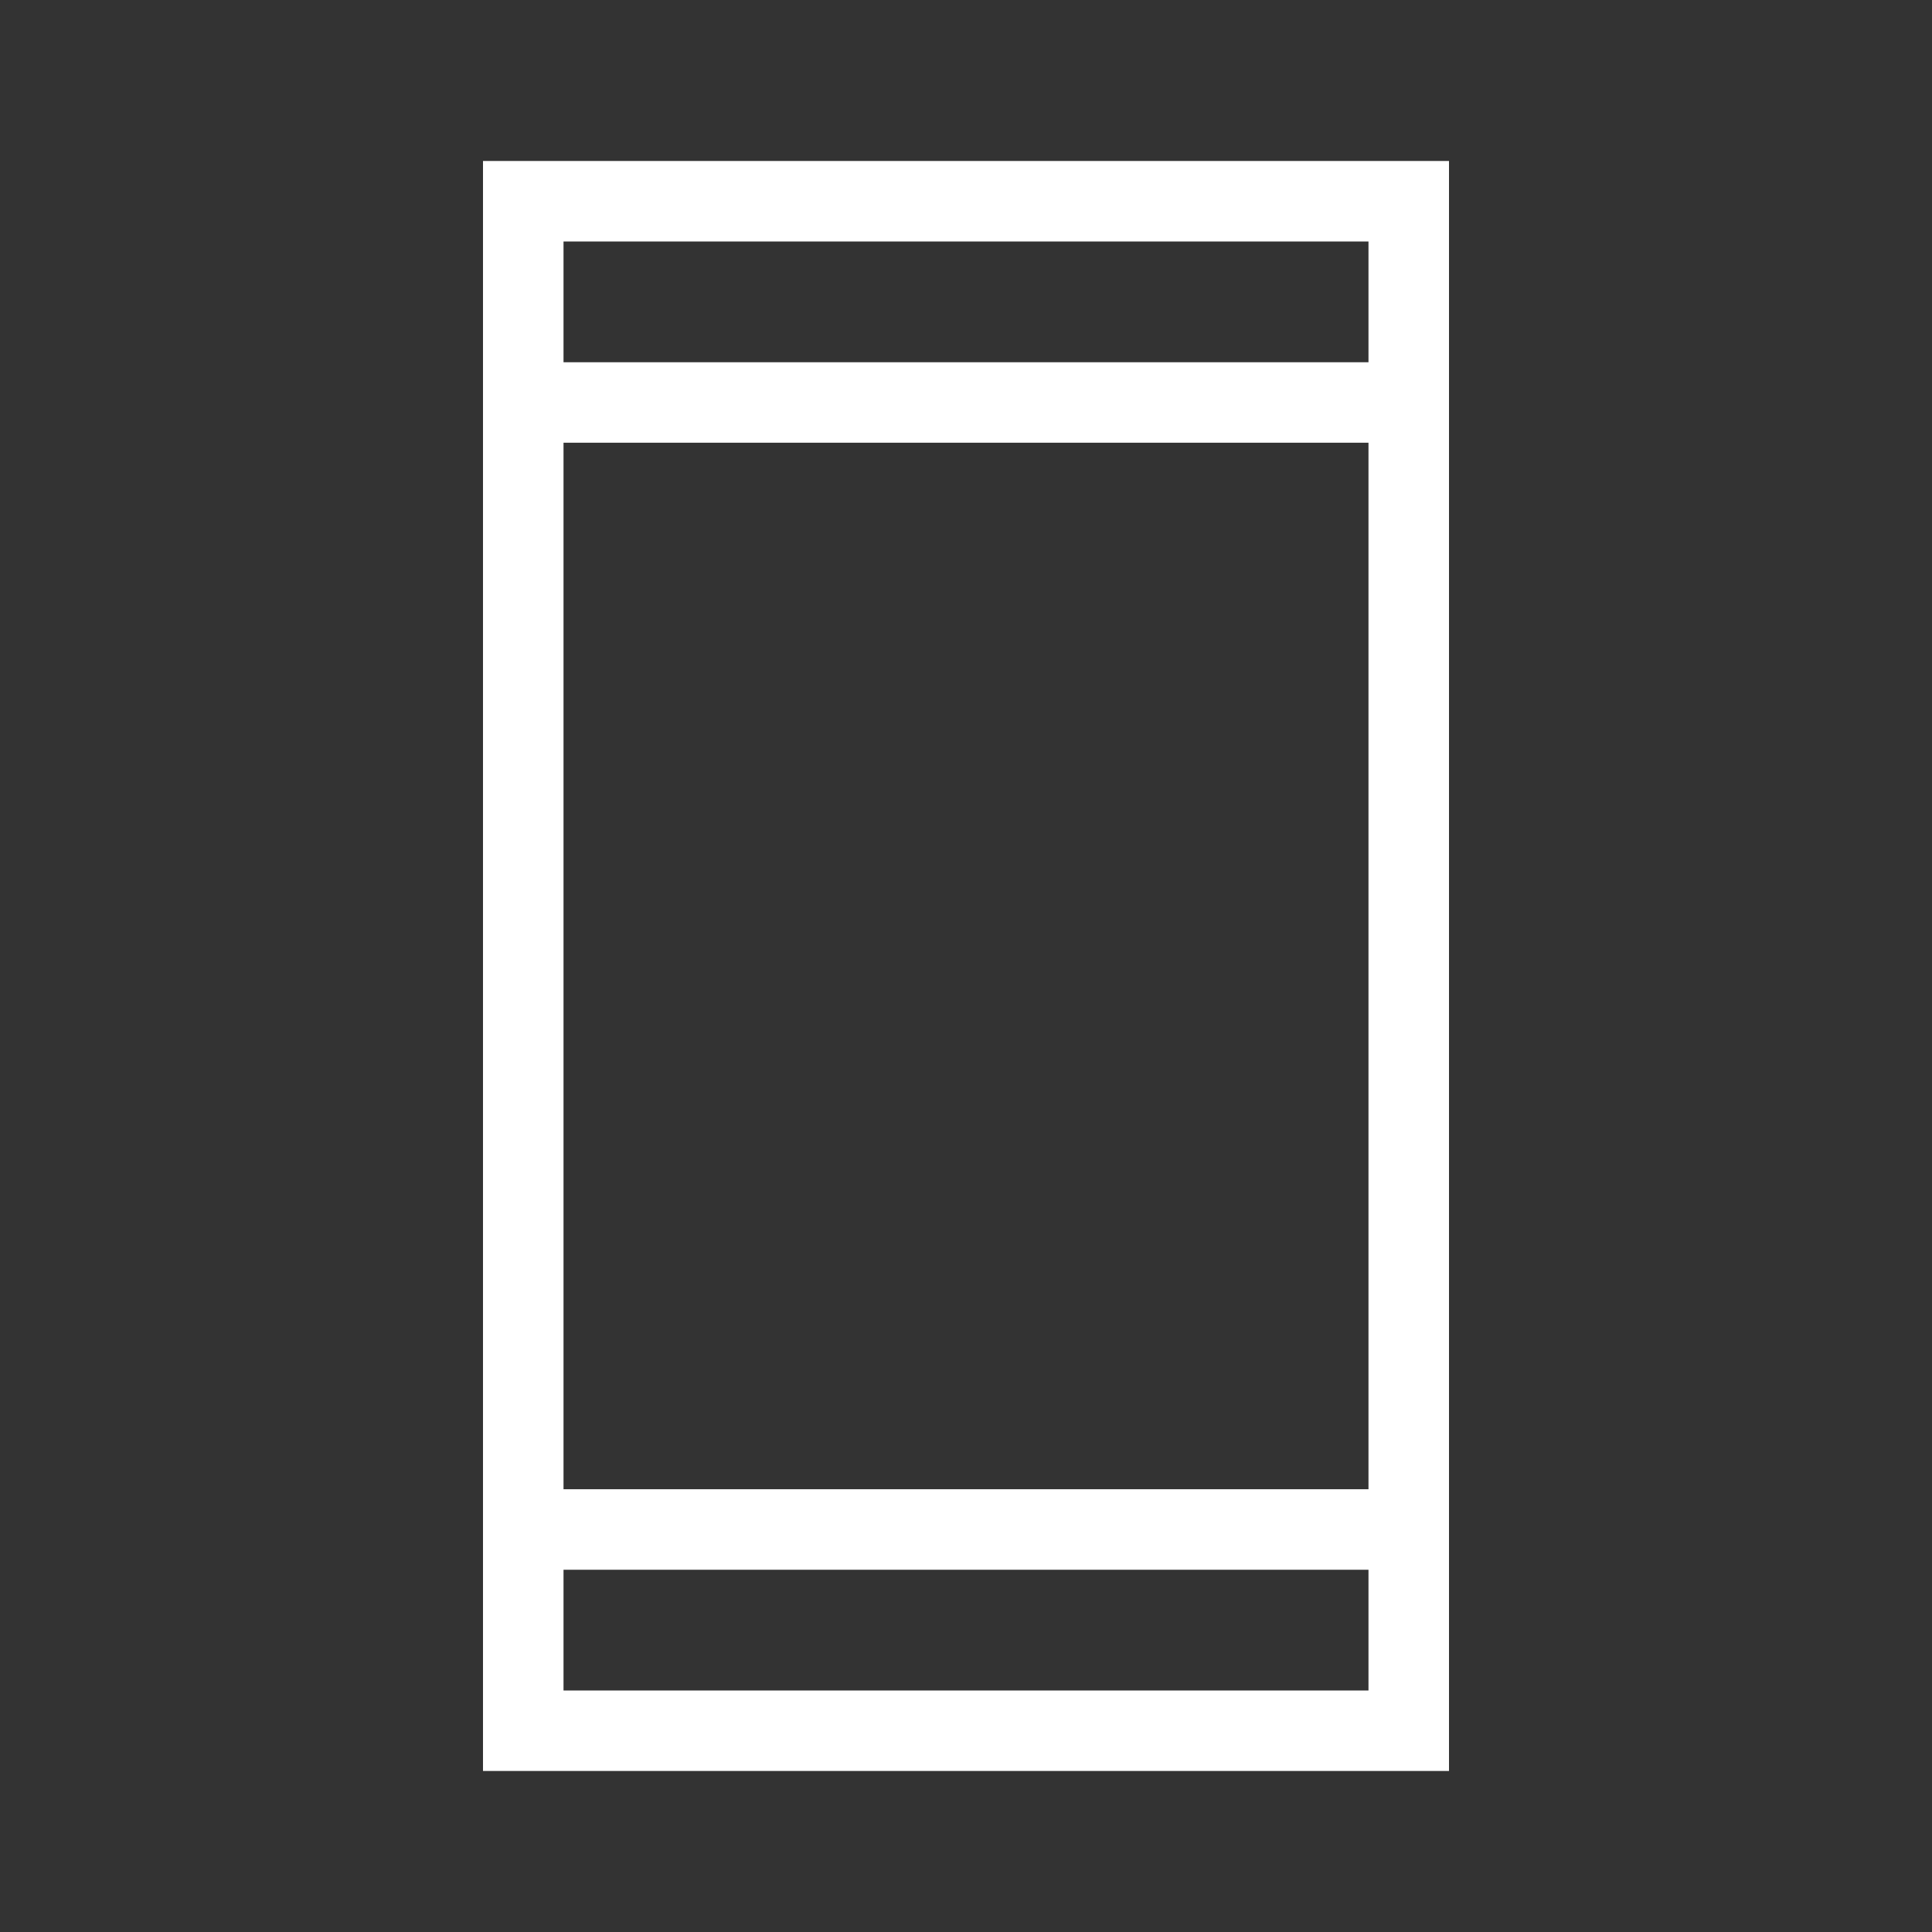 <?xml version="1.0" encoding="UTF-8"?>
<svg xmlns="http://www.w3.org/2000/svg" width="40" height="40" viewBox="0 0 40 40" fill="none">
  <rect x="0" y="0" width="40" height="40" fill="#333333" stroke="none"/>
  <mask id="mask0_762_9777" style="mask-type:alpha" maskUnits="userSpaceOnUse" x="0" y="0" width="40" height="40">
    <rect width="40" height="40" fill="#D9D9D9" style="fill:#D9D9D9;fill:color(display-p3 0.851 0.851 0.851);fill-opacity:1;"></rect>
  </mask>
  <g mask="url(#mask0_762_9777)">
    <path d="M10 36.666V3.333H30V36.666H10ZM11.667 32.5V35H28.333V32.5H11.667ZM11.667 30.833H28.333V9.166H11.667V30.833ZM11.667 7.5H28.333V5H11.667V7.5Z" fill="white" style="fill:white;fill:white;fill-opacity:1;"></path>
  </g>
</svg>
